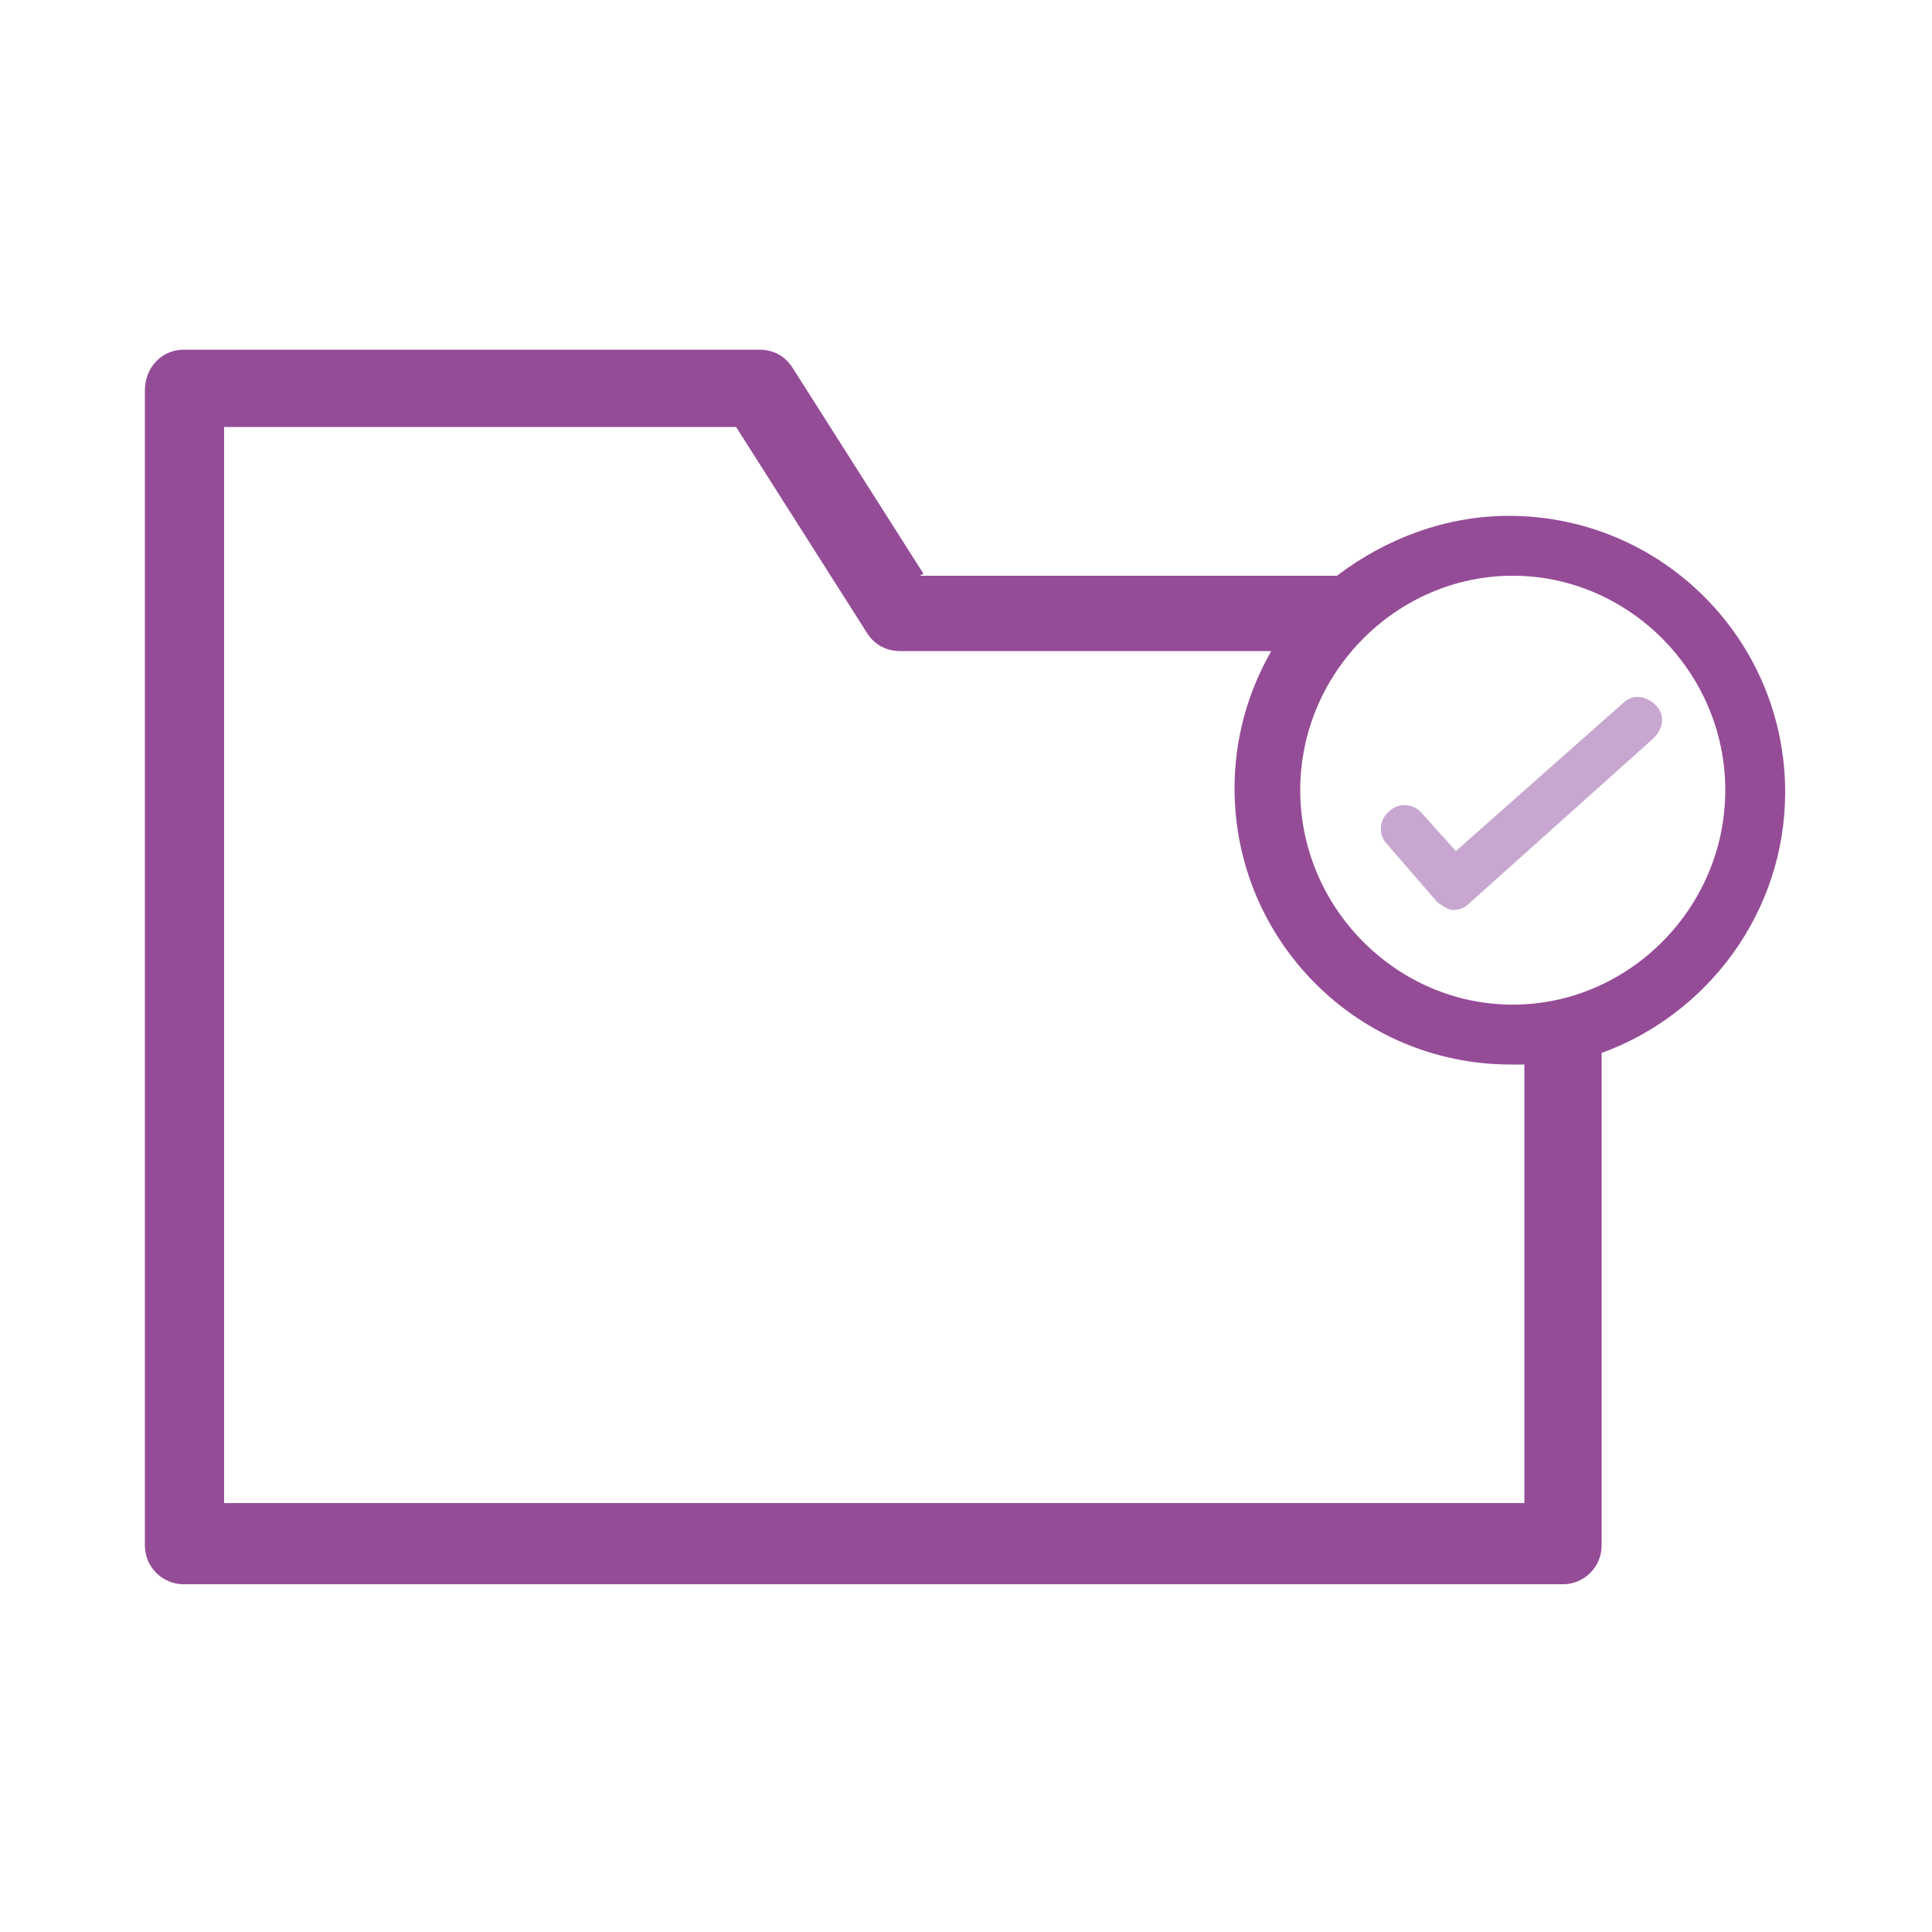 <?xml version="1.0" encoding="UTF-8"?>
<svg id="Calque_1" data-name="Calque 1" xmlns="http://www.w3.org/2000/svg" viewBox="0 0 10 10">
  <defs>
    <style>
      .cls-1 {
        fill: #c7a7cf;
      }

      .cls-2 {
        fill: #954c97;
      }
    </style>
  </defs>
  <path class="cls-2" d="m4.78,2.97l-.68-1.07c-.04-.06-.1-.09-.17-.09H.95c-.11,0-.2.09-.2.21v5.98c0,.11.09.2.2.2h7.14c.11,0,.2-.09.2-.2v-2.55c.55-.2.95-.73.95-1.35,0-.79-.64-1.43-1.43-1.43-.33,0-.64.12-.89.31h-2.16Zm4.15,1.12c0,.61-.5,1.11-1.1,1.11s-1.1-.5-1.1-1.11.5-1.11,1.1-1.11,1.1.5,1.1,1.11ZM1.16,7.79V2.21h2.65l.68,1.07c.04.06.1.09.17.09h1.92c-.12.21-.19.45-.19.71,0,.79.64,1.43,1.43,1.43.02,0,.05,0,.07,0v2.27H1.16Z"/>
  <path class="cls-1" d="m7.54,4.41l-.18-.2c-.04-.05-.12-.06-.17-.01-.05.04-.06.12-.01.17l.26.3s.05.04.08.04c0,0,0,0,0,0,.03,0,.06-.01.08-.03l.96-.86c.05-.05.06-.12.01-.17-.05-.05-.12-.06-.17-.01l-.87.77Z"/>
</svg>